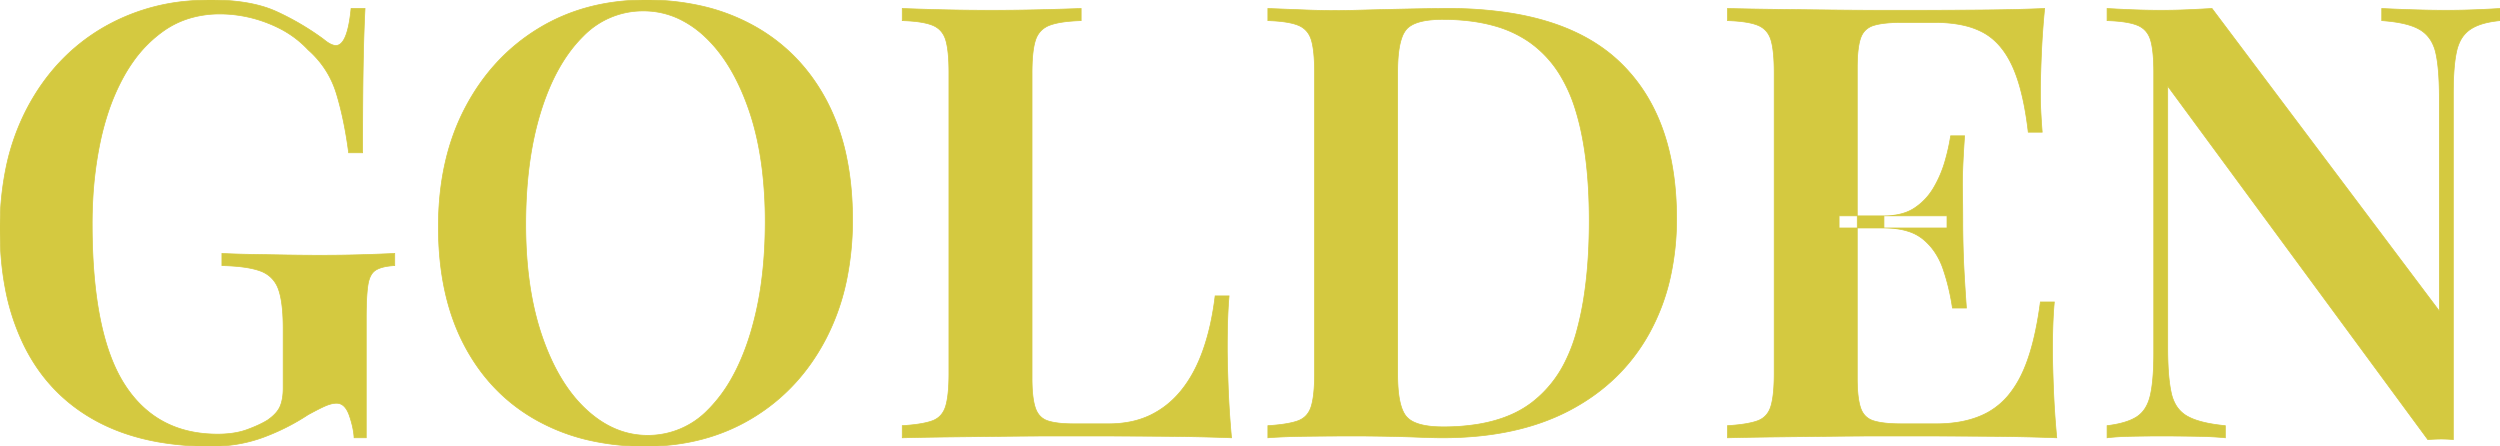 <svg xmlns="http://www.w3.org/2000/svg" width="3298.406" height="588.812" viewBox="0 0 3298.406 588.812"><g id="svgGroup" stroke-linecap="round" fill-rule="nonzero" font-size="9pt" stroke="#d4c940" stroke-width="0.25mm" fill="#d4c940" style="stroke:#d4c940;stroke-width:0.25mm;fill:#d4c940"><path d="M 3298.406 11.206 L 3298.406 27.206 A 135.807 135.807 0 0 0 3283.578 29.37 Q 3268.556 32.481 3259.206 38.806 A 40.272 40.272 0 0 0 3245.201 55.611 A 59.054 59.054 0 0 0 3241.206 67.606 A 142.661 142.661 0 0 0 3238.898 81.361 Q 3237.1 95.992 3236.848 116.38 A 550.887 550.887 0 0 0 3236.806 123.206 L 3236.806 580.006 A 129.448 129.448 0 0 0 3227.833 579.338 A 161.563 161.563 0 0 0 3221.206 579.206 Q 3212.806 579.206 3203.206 580.006 L 2860.006 113.606 L 2860.006 459.206 A 496.725 496.725 0 0 0 2860.452 481.009 Q 2861.326 500.823 2863.913 514.496 A 123.713 123.713 0 0 0 2864.806 518.806 A 54.462 54.462 0 0 0 2870.035 533.015 A 40.479 40.479 0 0 0 2886.006 549.206 A 70.093 70.093 0 0 0 2897.936 554.37 Q 2910.801 558.698 2929.67 560.931 A 278.853 278.853 0 0 0 2936.006 561.606 L 2936.006 577.606 Q 2920.806 576.006 2896.806 575.606 Q 2872.806 575.206 2851.206 575.206 Q 2832.006 575.206 2812.406 575.606 A 477.555 477.555 0 0 0 2799.735 576.023 Q 2788.406 576.556 2780.006 577.606 L 2780.006 561.606 A 159.799 159.799 0 0 0 2794.518 559.213 Q 2809.075 556.064 2818.097 550.568 A 43.806 43.806 0 0 0 2819.606 549.606 Q 2832.806 540.806 2837.206 520.806 A 150.386 150.386 0 0 0 2839.526 506.822 Q 2841.606 489.806 2841.606 465.606 L 2841.606 96.006 Q 2841.606 66.406 2837.206 52.406 Q 2832.806 38.406 2819.606 33.206 A 63.001 63.001 0 0 0 2810.337 30.446 Q 2800.309 28.199 2785.807 27.443 A 267.087 267.087 0 0 0 2780.006 27.206 L 2780.006 11.206 Q 2792.169 11.966 2810.471 12.727 A 2703.863 2703.863 0 0 0 2812.406 12.806 Q 2832.006 13.606 2851.206 13.606 Q 2869.606 13.606 2887.206 12.806 Q 2904.806 12.006 2918.406 11.206 L 3218.406 410.406 L 3218.406 129.606 A 521.336 521.336 0 0 0 3218.026 109.012 Q 3217.056 84.556 3213.606 69.606 A 55.032 55.032 0 0 0 3208.147 55.065 A 42.128 42.128 0 0 0 3192.806 39.206 A 60.708 60.708 0 0 0 3181.009 33.909 Q 3168.758 29.769 3150.668 27.913 A 254.808 254.808 0 0 0 3142.406 27.206 L 3142.406 11.206 Q 3157.606 12.006 3182.006 12.806 Q 3206.406 13.606 3227.206 13.606 Q 3247.206 13.606 3266.806 12.806 Q 3286.406 12.006 3298.406 11.206 Z M 463.206 11.206 L 481.606 11.206 Q 480.006 41.606 479.206 85.606 Q 478.491 124.966 478.415 186.73 A 12177.736 12177.736 0 0 0 478.406 201.606 L 460.006 201.606 Q 454.406 158.406 444.006 124.006 Q 433.606 89.606 406.406 65.606 A 134.933 134.933 0 0 0 367.314 36.71 A 163.876 163.876 0 0 0 354.006 30.806 A 174.657 174.657 0 0 0 298.4 18.6 A 164.944 164.944 0 0 0 290.406 18.406 A 137.697 137.697 0 0 0 248.691 24.524 A 118.903 118.903 0 0 0 216.406 40.406 A 166.758 166.758 0 0 0 176.354 80.297 A 206.663 206.663 0 0 0 163.606 100.406 A 279.995 279.995 0 0 0 142.239 149.762 A 358.484 358.484 0 0 0 132.006 188.406 A 500.77 500.77 0 0 0 122.429 263.794 A 590.291 590.291 0 0 0 121.606 295.206 Q 121.606 439.206 163.606 506.006 Q 201.822 566.788 272.825 572.264 A 187.015 187.015 0 0 0 287.206 572.806 A 140.824 140.824 0 0 0 305.348 571.698 Q 316.653 570.228 326.006 566.806 Q 342.406 560.806 352.806 554.406 Q 365.606 545.606 369.606 536.006 Q 372.884 528.139 373.476 517.047 A 94.694 94.694 0 0 0 373.606 512.006 L 373.606 433.606 Q 373.606 404.336 369.181 387.512 A 66.941 66.941 0 0 0 367.206 381.206 A 39.446 39.446 0 0 0 357.168 365.801 A 40.215 40.215 0 0 0 343.606 357.606 Q 328.155 351.857 299.468 350.627 A 350.081 350.081 0 0 0 292.806 350.406 L 292.806 334.406 A 898.277 898.277 0 0 0 305.65 334.95 Q 311.353 335.153 317.642 335.317 A 1668.953 1668.953 0 0 0 330.806 335.606 Q 352.806 336.006 377.206 336.406 Q 401.606 336.806 421.606 336.806 Q 452.806 336.806 478.406 336.006 Q 502.731 335.246 519.111 334.486 A 1405.047 1405.047 0 0 0 520.806 334.406 L 520.806 350.406 A 94.502 94.502 0 0 0 511.762 351.265 Q 502.735 352.597 497.015 355.669 A 26.516 26.516 0 0 0 496.406 356.006 A 18.247 18.247 0 0 0 489.763 362.761 Q 488.086 365.598 486.959 369.315 A 46.858 46.858 0 0 0 485.606 375.206 Q 483.745 386.372 483.327 406.676 A 610.49 610.49 0 0 0 483.206 419.206 L 483.206 577.606 L 467.206 577.606 Q 466.431 564.431 461.151 549.004 A 152.129 152.129 0 0 0 460.806 548.006 A 41.331 41.331 0 0 0 457.927 541.481 Q 456.105 538.224 453.89 536.087 A 13.782 13.782 0 0 0 444.006 532.006 Q 438.406 532.006 431.206 534.806 Q 424.006 537.606 406.406 547.206 Q 378.406 565.606 346.806 577.206 A 190.578 190.578 0 0 1 297.158 587.988 A 229.263 229.263 0 0 1 277.606 588.806 A 393.381 393.381 0 0 1 209.361 583.195 Q 162.819 574.994 126.006 554.806 Q 64.006 520.806 32.006 456.406 A 295.352 295.352 0 0 1 6.576 378.432 Q 0.417 345.22 0.032 307.461 A 495.811 495.811 0 0 1 0.006 302.406 A 396.002 396.002 0 0 1 7.785 222.061 A 298.624 298.624 0 0 1 36.006 142.406 Q 72.006 74.406 134.806 37.206 A 267.607 267.607 0 0 1 248.739 1.314 A 330.563 330.563 0 0 1 278.406 0.006 Q 316.617 0.006 344.664 7.934 A 140.295 140.295 0 0 1 365.606 15.606 A 352.656 352.656 0 0 1 422.797 48.788 A 325.406 325.406 0 0 1 427.206 52.006 Q 434.85 58.376 440.465 59.674 A 12.177 12.177 0 0 0 443.206 60.006 Q 456.352 60.006 461.719 23.507 A 259.328 259.328 0 0 0 463.206 11.206 Z M 2694.406 174.406 L 2676.006 174.406 A 476.249 476.249 0 0 0 2671.225 142.211 Q 2665.155 109.596 2655.365 87.957 A 141.905 141.905 0 0 0 2655.206 87.606 Q 2641.639 57.835 2619.196 44.395 A 73.551 73.551 0 0 0 2616.406 42.806 A 99.334 99.334 0 0 0 2592.464 33.841 Q 2581.555 31.194 2568.791 30.202 A 206.348 206.348 0 0 0 2552.806 29.606 L 2508.806 29.606 A 232.179 232.179 0 0 0 2495.543 29.959 Q 2483.079 30.675 2474.685 32.844 A 55.835 55.835 0 0 0 2472.006 33.606 A 26.457 26.457 0 0 0 2461.852 39.29 Q 2457.475 43.303 2455.147 49.462 A 33.146 33.146 0 0 0 2454.806 50.406 A 60.241 60.241 0 0 0 2452.679 58.682 Q 2450.406 70.631 2450.406 89.606 L 2450.406 499.206 A 241.045 241.045 0 0 0 2450.754 512.625 Q 2451.479 525.57 2453.711 534.265 A 55.42 55.42 0 0 0 2454.806 538.006 Q 2459.165 551.083 2471.769 555.131 A 31.703 31.703 0 0 0 2472.006 555.206 Q 2484.806 559.206 2508.806 559.206 L 2554.406 559.206 A 181.85 181.85 0 0 0 2584.267 556.887 Q 2601.151 554.074 2615.074 547.851 A 103.981 103.981 0 0 0 2622.806 544.006 A 95.988 95.988 0 0 0 2652.433 518.203 A 135.787 135.787 0 0 0 2667.206 494.006 Q 2678.494 470.625 2685.809 435.507 A 506.423 506.423 0 0 0 2692.006 398.406 L 2710.406 398.406 A 433.974 433.974 0 0 0 2709.04 417.158 Q 2708.006 436.681 2708.006 462.406 Q 2708.006 475.269 2708.71 497.041 A 2740.256 2740.256 0 0 0 2709.206 511.206 Q 2710.406 543.206 2713.606 577.606 Q 2674.121 576.058 2624.895 575.633 A 4051.928 4051.928 0 0 0 2621.606 575.606 A 14473.955 14473.955 0 0 0 2578.95 575.333 Q 2552.906 575.206 2530.406 575.206 L 2482.006 575.206 Q 2452.006 575.206 2417.206 575.606 Q 2382.406 576.006 2346.806 576.406 Q 2311.206 576.806 2279.206 577.606 L 2279.206 561.606 Q 2305.606 560.006 2318.806 555.206 Q 2332.006 550.406 2336.406 536.006 Q 2340.117 523.861 2340.698 501.471 A 334.414 334.414 0 0 0 2340.806 492.806 L 2340.806 96.006 Q 2340.806 66.406 2336.406 52.406 Q 2332.006 38.406 2318.806 33.206 A 63.001 63.001 0 0 0 2309.537 30.446 Q 2299.509 28.199 2285.007 27.443 A 267.087 267.087 0 0 0 2279.206 27.206 L 2279.206 11.206 Q 2311.206 12.006 2346.806 12.406 Q 2382.406 12.806 2417.206 13.206 Q 2452.006 13.606 2482.006 13.606 L 2530.406 13.606 Q 2564.762 13.606 2607.835 13.258 A 13633.182 13633.182 0 0 0 2614.006 13.206 A 2919.97 2919.97 0 0 0 2655.684 12.568 Q 2675.26 12.12 2692.675 11.413 A 1706.545 1706.545 0 0 0 2697.606 11.206 A 1107.958 1107.958 0 0 0 2693.537 67.075 A 1001.911 1001.911 0 0 0 2693.206 74.806 Q 2692.287 98.387 2692.072 113.293 A 579.671 579.671 0 0 0 2692.006 121.606 Q 2692.006 136.806 2692.806 150.806 Q 2693.606 164.806 2694.406 174.406 Z M 1426.406 11.206 L 1426.406 27.206 A 250.88 250.88 0 0 0 1412.15 28.004 Q 1398.401 29.197 1389.175 31.898 A 59.053 59.053 0 0 0 1385.206 33.206 A 31.526 31.526 0 0 0 1373.802 40.308 A 30.791 30.791 0 0 0 1366.406 52.406 A 65.548 65.548 0 0 0 1364.086 61.515 Q 1362.212 71.505 1361.754 86.098 A 316.671 316.671 0 0 0 1361.606 96.006 L 1361.606 499.206 A 241.045 241.045 0 0 0 1361.954 512.625 Q 1362.679 525.57 1364.911 534.265 A 55.42 55.42 0 0 0 1366.006 538.006 Q 1370.406 551.206 1382.406 555.206 Q 1394.406 559.206 1416.806 559.206 L 1462.406 559.206 A 147.692 147.692 0 0 0 1489.986 556.745 A 111.91 111.91 0 0 0 1517.206 548.006 A 117.35 117.35 0 0 0 1556.148 517.906 A 136.4 136.4 0 0 0 1558.406 515.206 Q 1576.006 493.606 1587.206 462.006 A 294.244 294.244 0 0 0 1597.542 424.932 A 388.385 388.385 0 0 0 1603.206 390.406 L 1621.606 390.406 Q 1619.232 416.518 1619.206 458.283 A 1489.261 1489.261 0 0 0 1619.206 459.206 Q 1619.206 472.681 1619.91 495.066 A 2828.848 2828.848 0 0 0 1620.406 509.606 Q 1621.606 542.406 1624.806 577.606 Q 1585.321 576.058 1536.095 575.633 A 4051.928 4051.928 0 0 0 1532.806 575.606 A 14473.955 14473.955 0 0 0 1490.15 575.333 Q 1464.106 575.206 1441.606 575.206 L 1392.806 575.206 Q 1363.206 575.206 1328.406 575.606 Q 1293.606 576.006 1258.006 576.406 Q 1222.406 576.806 1190.406 577.606 L 1190.406 561.606 Q 1216.806 560.006 1230.006 555.206 Q 1243.206 550.406 1247.606 536.006 Q 1251.317 523.861 1251.898 501.471 A 334.414 334.414 0 0 0 1252.006 492.806 L 1252.006 96.006 Q 1252.006 66.406 1247.606 52.406 Q 1243.206 38.406 1230.006 33.206 A 63.001 63.001 0 0 0 1220.737 30.446 Q 1210.709 28.199 1196.207 27.443 A 267.087 267.087 0 0 0 1190.406 27.206 L 1190.406 11.206 Q 1210.406 12.006 1241.606 12.806 Q 1272.806 13.606 1308.806 13.606 Q 1341.606 13.606 1373.606 12.806 Q 1404.012 12.046 1424.307 11.286 A 2095.008 2095.008 0 0 0 1426.406 11.206 Z M 1672.806 577.606 L 1672.806 561.606 Q 1699.206 560.006 1712.406 555.206 Q 1725.606 550.406 1730.006 536.006 Q 1733.717 523.861 1734.298 501.471 A 334.414 334.414 0 0 0 1734.406 492.806 L 1734.406 96.006 Q 1734.406 66.406 1730.006 52.406 Q 1725.606 38.406 1712.406 33.206 A 63.001 63.001 0 0 0 1703.137 30.446 Q 1693.109 28.199 1678.607 27.443 A 267.087 267.087 0 0 0 1672.806 27.206 L 1672.806 11.206 Q 1692.806 12.006 1724.006 13.206 Q 1755.206 14.406 1786.406 13.606 Q 1814.278 12.832 1848.893 12.058 A 16055.768 16055.768 0 0 1 1851.206 12.006 Q 1887.206 11.206 1910.406 11.206 A 522.809 522.809 0 0 1 1994.575 17.514 Q 2085.97 32.458 2138.006 82.806 Q 2207.309 149.861 2211.708 271.295 A 461.634 461.634 0 0 1 2212.006 288.006 A 352.71 352.71 0 0 1 2203.466 367.32 A 276.272 276.272 0 0 1 2175.606 440.406 Q 2139.206 505.606 2070.406 541.606 Q 2001.606 577.606 1903.206 577.606 Q 1894.019 577.606 1879.907 577.137 A 1526.851 1526.851 0 0 1 1870.806 576.806 Q 1850.406 576.006 1828.406 575.606 Q 1806.406 575.206 1788.006 575.206 Q 1755.206 575.206 1724.006 575.606 Q 1696.097 575.964 1677.15 577.282 A 419.905 419.905 0 0 0 1672.806 577.606 Z M 1844.006 94.406 L 1844.006 494.406 A 233.304 233.304 0 0 0 1844.643 512.368 Q 1846.725 539.194 1855.606 549.606 A 29.499 29.499 0 0 0 1865.932 557.067 Q 1875.976 561.686 1892.462 562.83 A 167.198 167.198 0 0 0 1904.006 563.206 A 282.96 282.96 0 0 0 1949.343 559.804 Q 1973.443 555.885 1992.915 547.453 A 134.199 134.199 0 0 0 2020.406 531.606 A 152.759 152.759 0 0 0 2064.851 477.556 A 212.781 212.781 0 0 0 2079.606 439.206 A 411.328 411.328 0 0 0 2090.742 385.449 Q 2094.532 358.907 2095.953 328.729 A 798.238 798.238 0 0 0 2096.806 291.206 Q 2096.806 226.719 2087.068 178.186 A 328.394 328.394 0 0 0 2078.006 142.806 A 199.365 199.365 0 0 0 2058.836 99.916 A 145.601 145.601 0 0 0 2016.806 54.806 A 152.358 152.358 0 0 0 1970.728 33.847 Q 1941.031 25.606 1903.206 25.606 A 157.351 157.351 0 0 0 1888.331 26.257 Q 1863.956 28.581 1855.206 39.206 A 34.444 34.444 0 0 0 1849.792 49.071 Q 1844.014 64.486 1844.006 94.33 A 305.701 305.701 0 0 0 1844.006 94.406 Z M 928.046 8.472 A 260.94 260.94 0 0 1 995.206 34.406 Q 1056.806 68.806 1090.806 133.206 A 281.416 281.416 0 0 1 1117.335 209.421 Q 1123.872 241.849 1124.689 278.92 A 484.961 484.961 0 0 1 1124.806 289.606 A 391.1 391.1 0 0 1 1117.16 368.684 A 299.745 299.745 0 0 1 1090.006 446.406 Q 1055.206 513.606 993.206 551.206 Q 931.206 588.806 851.206 588.806 A 327.609 327.609 0 0 1 775.166 580.34 A 260.94 260.94 0 0 1 708.006 554.406 Q 646.406 520.006 612.406 455.206 Q 578.406 390.406 578.406 299.206 Q 578.406 209.606 613.606 142.406 Q 648.806 75.206 710.406 37.606 Q 772.006 0.006 852.006 0.006 A 327.609 327.609 0 0 1 928.046 8.472 Z M 848.806 14.406 A 109.721 109.721 0 0 0 769.268 47.919 A 145.114 145.114 0 0 0 766.806 50.406 Q 732.006 86.406 712.806 149.606 Q 693.606 212.806 693.606 296.006 Q 693.606 374.098 711.924 433.533 A 327.898 327.898 0 0 0 715.206 443.606 Q 736.806 506.406 773.606 540.406 Q 810.406 574.406 854.406 574.406 A 109.721 109.721 0 0 0 933.944 540.893 A 145.114 145.114 0 0 0 936.406 538.406 A 192.563 192.563 0 0 0 965.603 498.592 Q 976.555 479.093 985.031 455.213 A 360.822 360.822 0 0 0 990.406 438.806 A 432.464 432.464 0 0 0 1005.101 368.22 Q 1009.465 333.828 1009.602 295.296 A 703.598 703.598 0 0 0 1009.606 292.806 A 571.384 571.384 0 0 0 1005.762 224.71 Q 1001.523 189.442 992.609 159.194 A 323.766 323.766 0 0 0 988.006 144.806 Q 966.406 82.406 930.006 48.406 A 133.184 133.184 0 0 0 896.548 25.164 A 109.475 109.475 0 0 0 848.806 14.406 Z M 2573.606 179.206 L 2592.006 179.206 A 1705.966 1705.966 0 0 0 2590.762 198.406 Q 2588.928 229.573 2589.196 248.135 A 296.521 296.521 0 0 0 2589.206 248.806 Q 2589.606 272.806 2589.606 292.806 Q 2589.606 312.806 2590.406 336.806 Q 2591.019 355.181 2593.038 386.218 A 3986.614 3986.614 0 0 0 2594.406 406.406 L 2576.006 406.406 Q 2572.006 379.206 2563.606 354.806 A 92.779 92.779 0 0 0 2551.548 330.99 A 79.737 79.737 0 0 0 2537.206 315.606 A 58.802 58.802 0 0 0 2517.691 305.232 Q 2509.122 302.466 2498.731 301.429 A 132.245 132.245 0 0 0 2485.606 300.806 L 2485.606 284.806 A 96.784 96.784 0 0 0 2502.578 283.404 Q 2516.134 280.987 2526.006 274.406 Q 2541.606 264.006 2551.206 247.606 Q 2560.806 231.206 2566.006 213.206 Q 2571.206 195.206 2573.606 179.206 Z M 2426.406 284.806 L 2426.406 292.806 L 2426.406 300.806 L 2568.806 300.806 L 2568.806 292.806 L 2568.806 284.806 L 2426.406 284.806 Z"></path></g></svg>